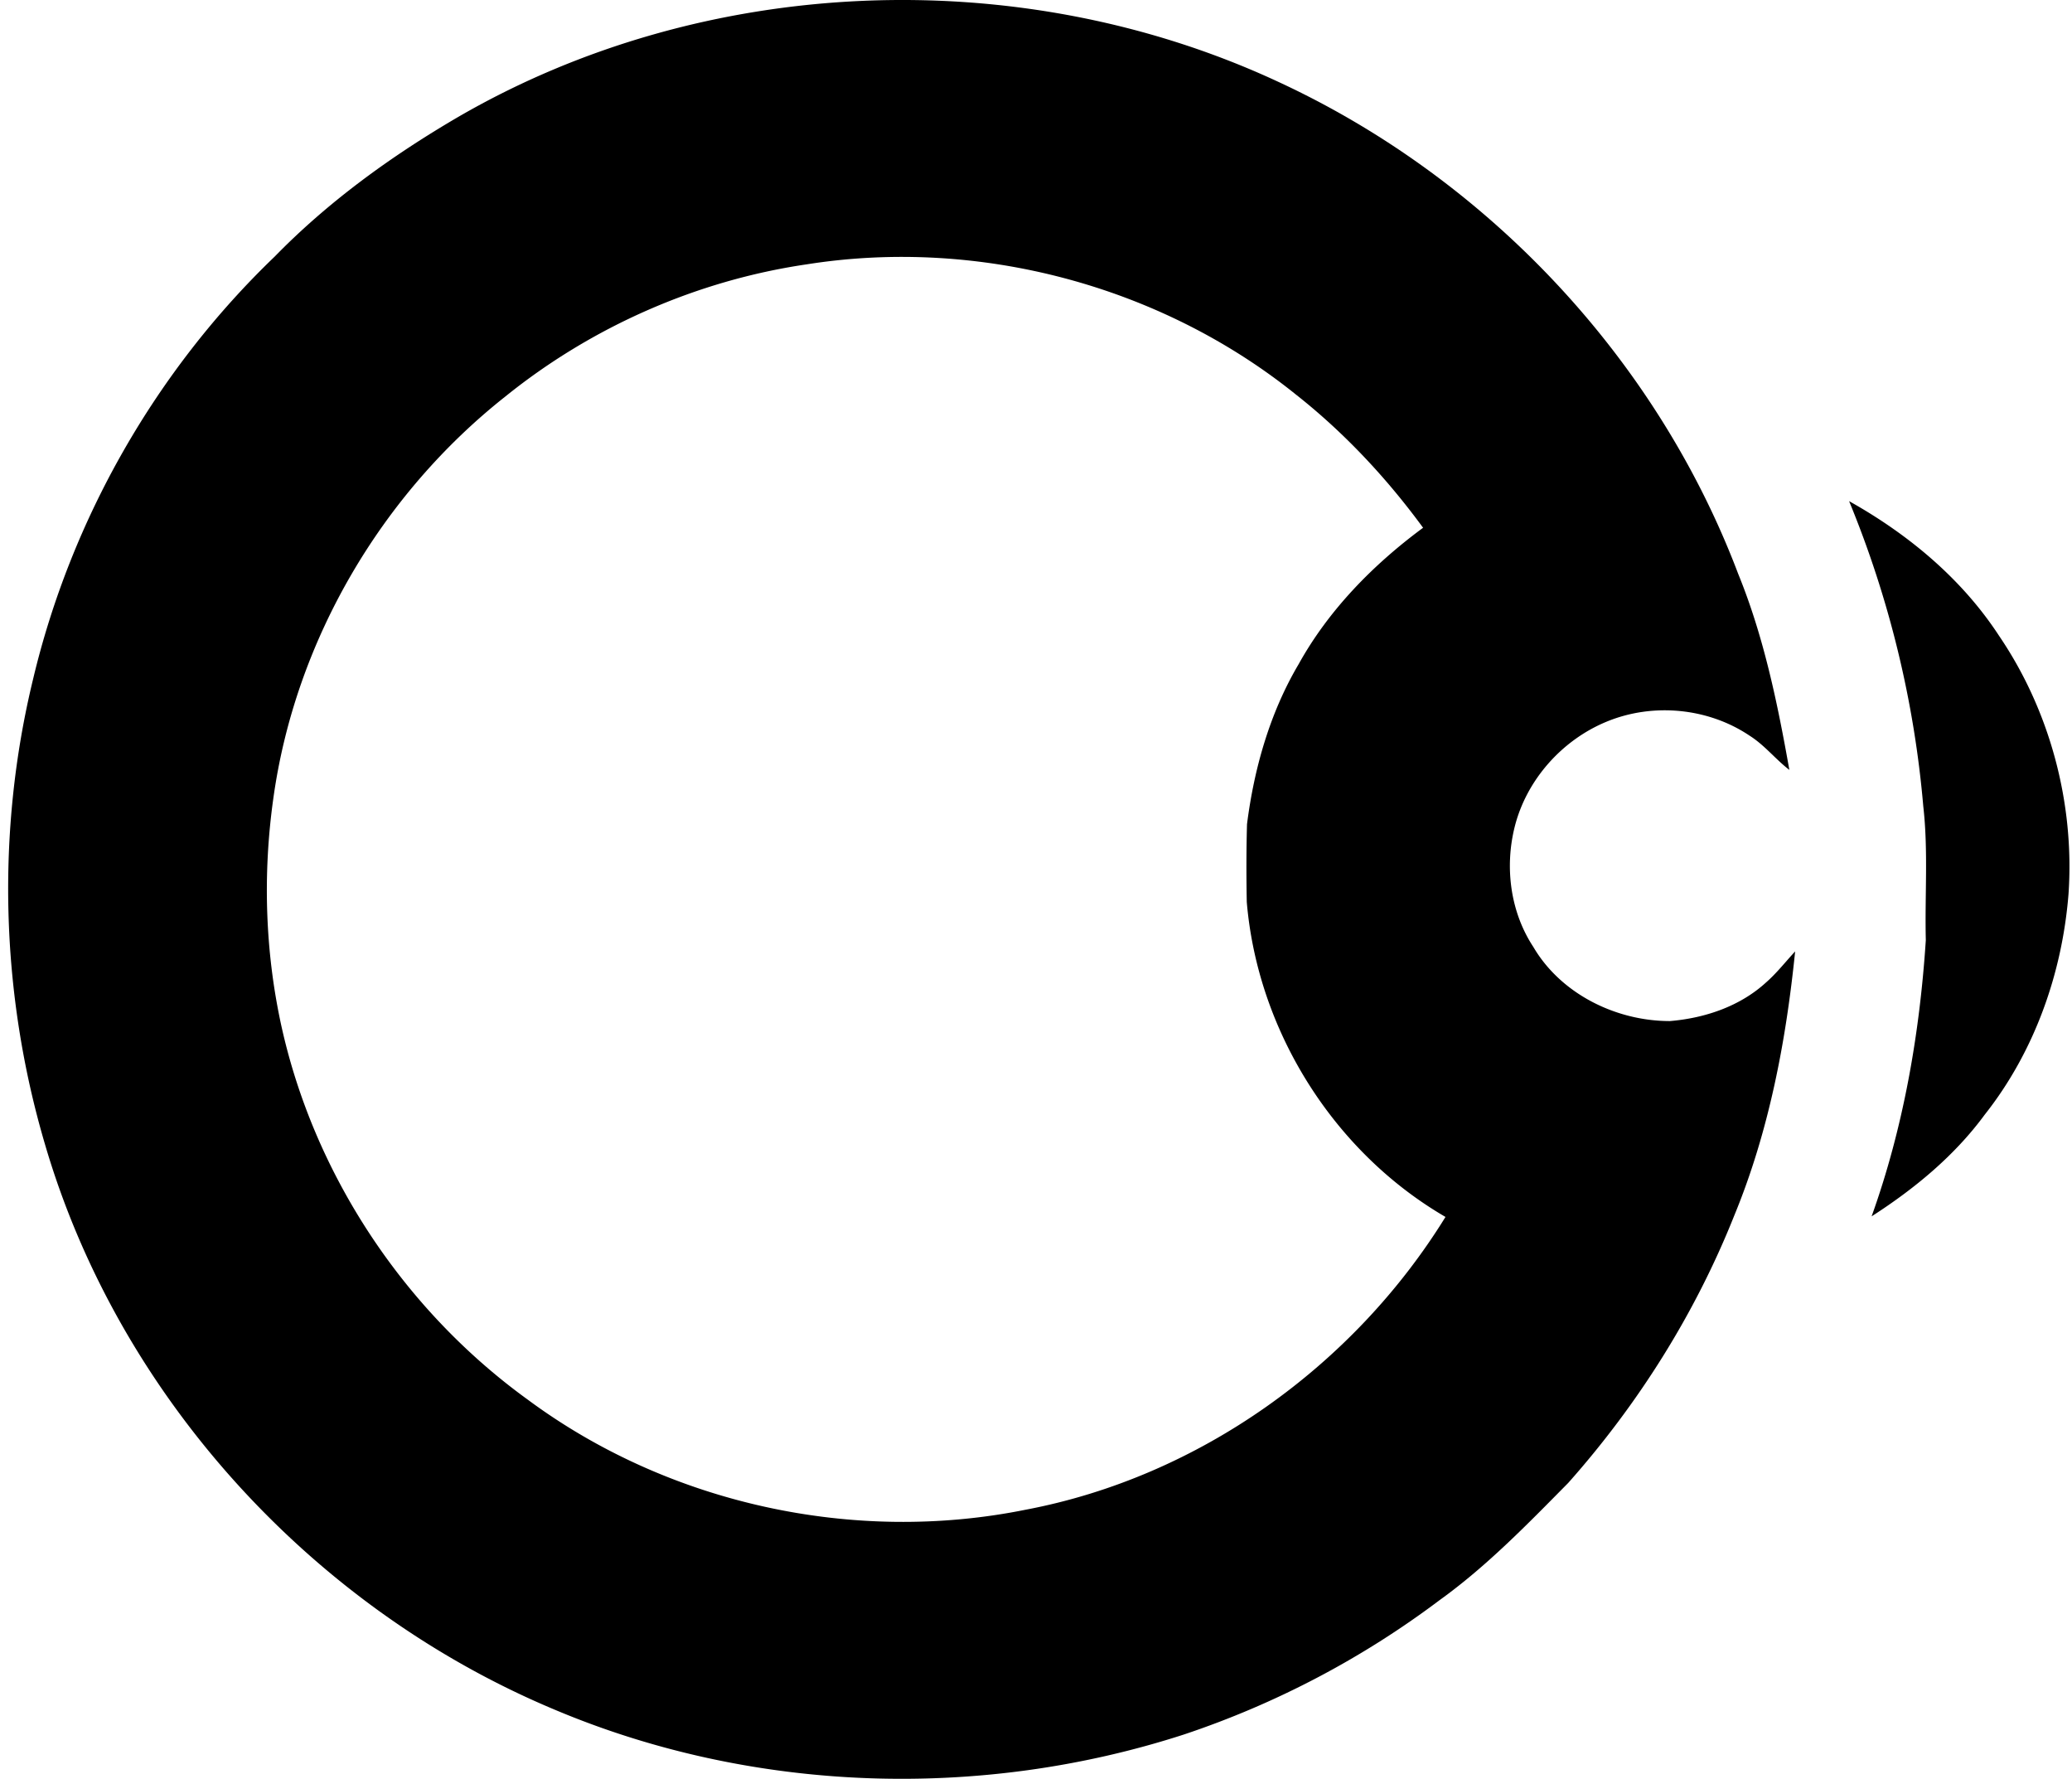 <svg xmlns="http://www.w3.org/2000/svg" width="233" height="200" fill="none" viewBox="0 0 233 200">
  <path fill="#000" d="M51.476 13.176c27.67-16.063 63.128-17.471 92.111-4.05 23.566 10.85 42.676 31.084 51.872 55.38 2.885 7.07 4.429 14.56 5.757 22.05-1.558-1.192-2.79-2.79-4.47-3.846-4.672-3.142-10.889-3.725-16.09-1.571-5.025 2.072-9.02 6.568-10.334 11.85-1.124 4.524-.487 9.535 2.1 13.463 3.101 5.295 9.304 8.343 15.358 8.343 3.928-.325 7.883-1.653 10.822-4.348 1.205-1.056 2.18-2.316 3.264-3.481-1.03 10.145-2.953 20.262-6.853 29.715-4.389 11.011-10.795 21.183-18.664 30.04-4.591 4.646-9.155 9.359-14.464 13.178a101.015 101.015 0 0 1-28.74 15.102c-22.943 7.435-48.554 6.595-70.807-2.804C35.17 180.82 13.364 157.01 5.062 128.663.064 111.734-.45 93.504 3.722 76.344 8 58.358 17.548 41.645 30.89 28.846c6.04-6.19 13.124-11.309 20.586-15.67Zm39.196 16.55c-12.325 1.816-24.122 7.016-33.819 14.831C42.85 55.609 33.165 72.105 30.727 89.834c-1.178 8.41-.92 17.038.88 25.353 3.671 16.808 13.788 32.072 27.711 42.149 15.846 11.755 36.717 16.306 56.044 12.392 19.435-3.684 36.825-16.131 47.186-32.911-12.582-7.314-21.128-20.939-22.347-35.417-.054-2.912-.054-5.824.027-8.736.799-6.284 2.574-12.528 5.81-18 3.386-6.108 8.398-11.2 13.991-15.33-4.09-5.58-8.857-10.687-14.289-14.967-15.25-12.284-35.741-17.715-55.068-14.64Zm117.262 26.616c6.636 3.71 12.663 8.708 16.848 15.115 5.742 8.437 8.519 18.852 7.828 29.024-.704 8.939-3.833 17.769-9.426 24.839-3.4 4.632-7.896 8.329-12.718 11.431 3.576-9.968 5.404-20.505 6.095-31.056-.122-5.011.284-10.05-.284-15.033a116.087 116.087 0 0 0-8.343-34.32Z"/>
</svg>
